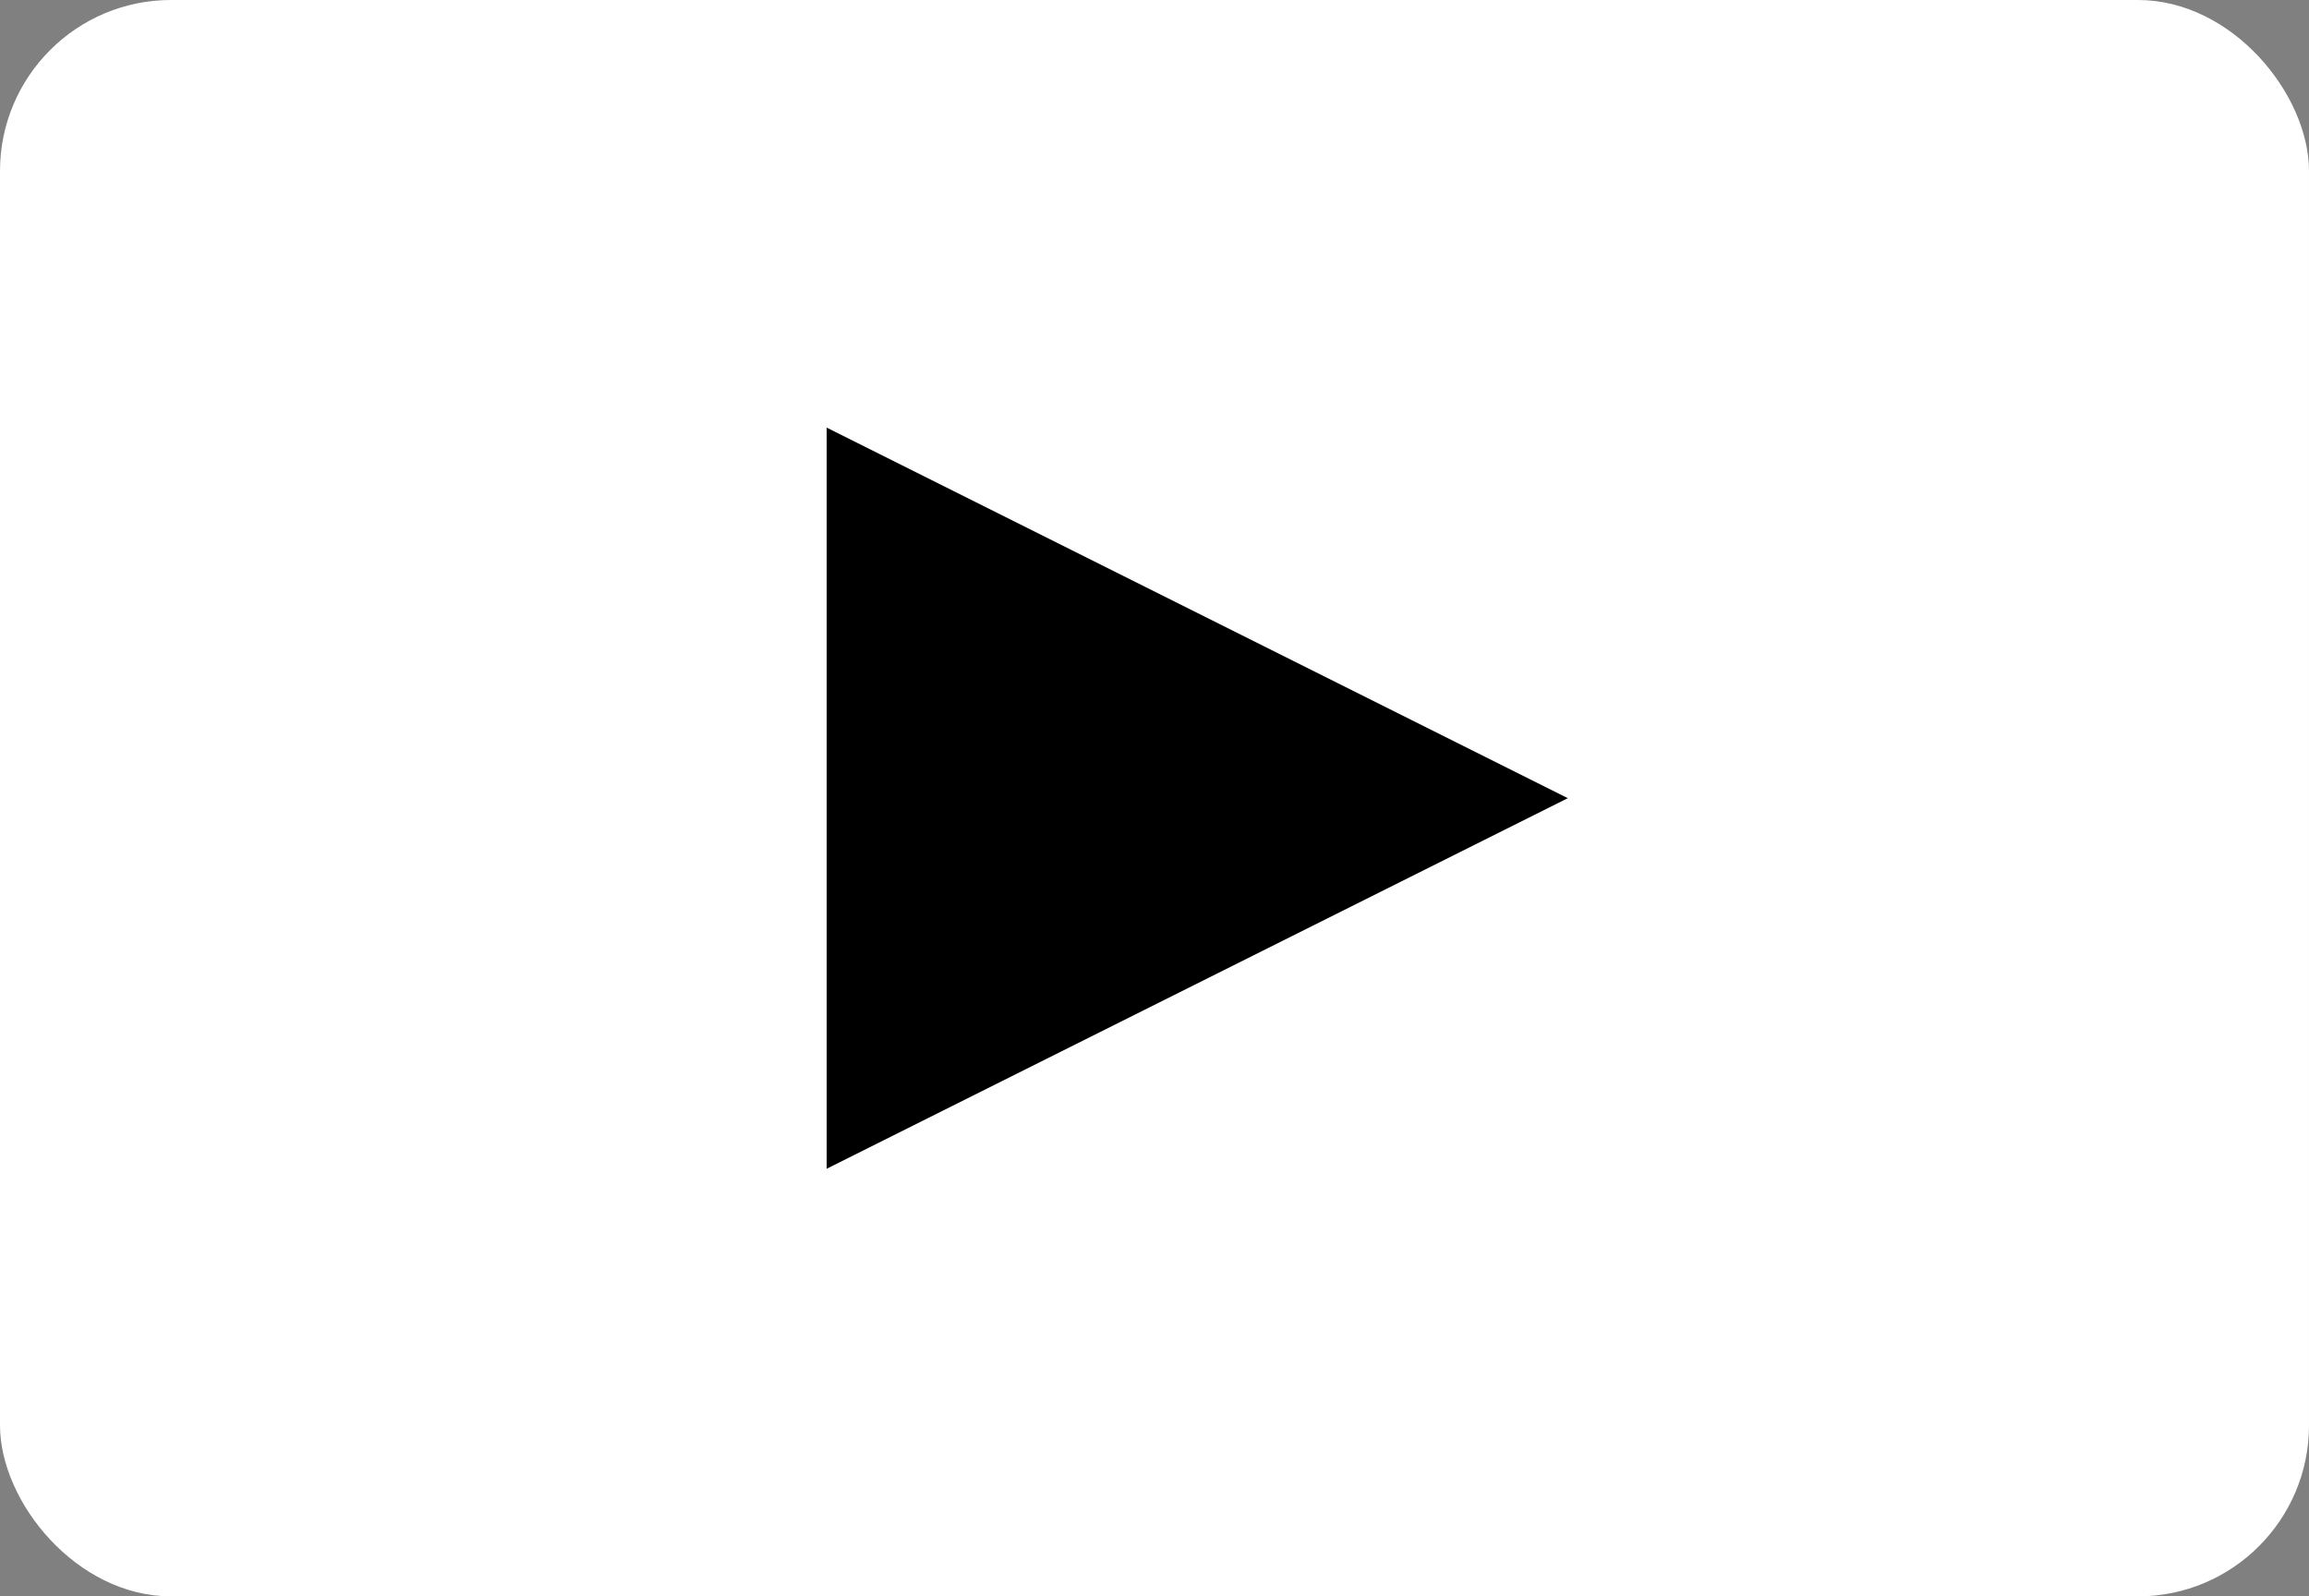 <svg xmlns="http://www.w3.org/2000/svg" width="81" height="56" viewBox="0 0 81 56">
  <rect x="0" y="0" width="81" height="56" fill="#808080" stroke="none"/>
  <g id="Group_470" data-name="Group 470" transform="translate(-444 -1827)">
    <rect id="Area" width="81" height="56" rx="6" transform="translate(444 1827)" fill="#fff"/>
    <path id="Polygon_5" data-name="Polygon 5" d="M13,0,26,26H0Z" transform="translate(499 1842) rotate(90)"/>
  </g>
</svg>
